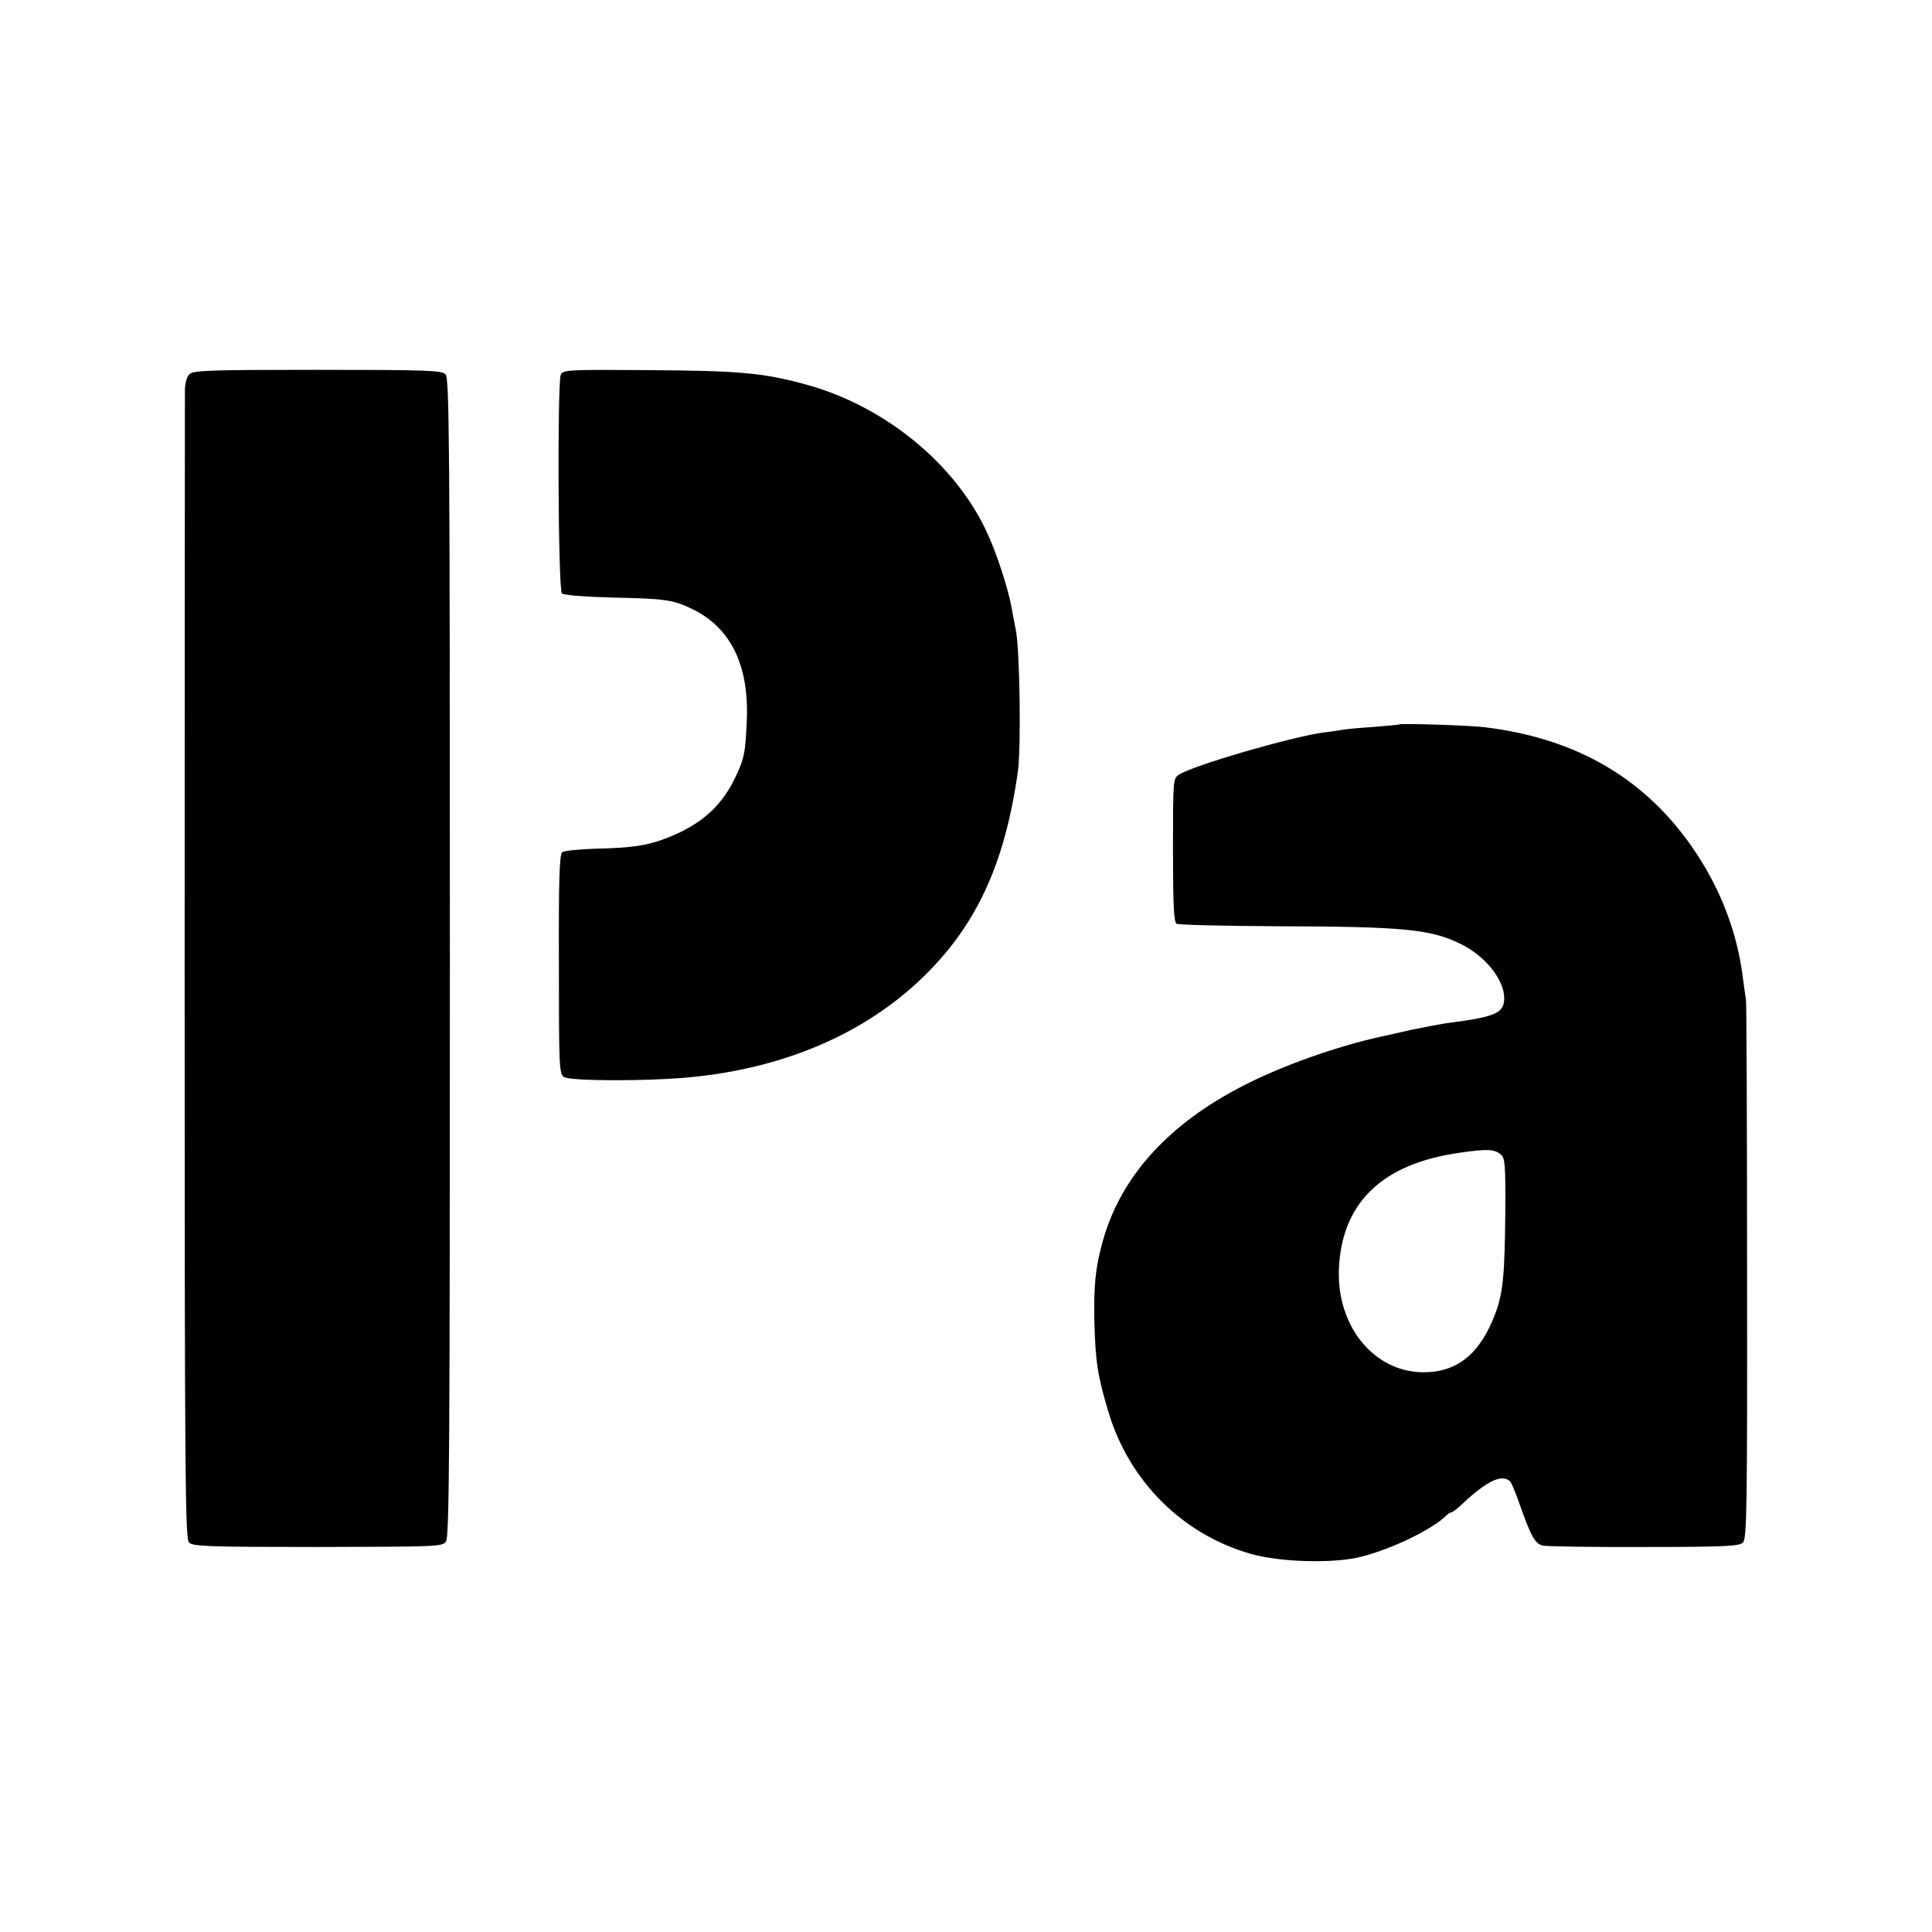 <?xml version="1.0" standalone="no"?>
<!DOCTYPE svg PUBLIC "-//W3C//DTD SVG 20010904//EN"
 "http://www.w3.org/TR/2001/REC-SVG-20010904/DTD/svg10.dtd">
<svg version="1.0" xmlns="http://www.w3.org/2000/svg"
 width="700pt" height="700pt" viewBox="0 0 700 700"
 preserveAspectRatio="xMidYMid meet">
<g transform="translate(0,700) scale(0.1,-0.1)"
fill="#000000" stroke="none">
<path d="M686 5644 c-9 -9 -16 -33 -16 -57 0 -23 -1 -969 -1 -2101 0 -1853 2
-2061 16 -2075 14 -14 71 -16 466 -16 432 1 452 1 465 20 12 16 14 336 14
2116 0 1894 -2 2099 -16 2113 -14 14 -70 16 -464 16 -394 0 -450 -2 -464 -16z"/>
<path d="M2032 5643 c-13 -27 -10 -779 4 -793 6 -6 77 -12 180 -15 197 -4 221
-8 291 -41 139 -67 206 -201 199 -399 -5 -123 -9 -145 -46 -220 -49 -99 -123
-164 -241 -210 -72 -29 -129 -37 -262 -40 -59 -2 -113 -7 -120 -13 -10 -9 -13
-96 -12 -406 0 -369 1 -396 18 -408 19 -14 260 -16 424 -4 348 27 647 149 864
353 203 191 309 417 357 758 12 87 7 435 -7 510 -8 39 -15 77 -16 85 -14 73
-55 200 -91 275 -114 244 -365 450 -644 529 -160 45 -244 53 -592 55 -277 2
-297 1 -306 -16z"/>
<path d="M5068 4375 c-2 -1 -43 -5 -93 -9 -49 -3 -99 -8 -110 -10 -11 -2 -42
-7 -70 -10 -117 -16 -471 -119 -522 -152 -23 -14 -23 -16 -23 -274 0 -196 3
-261 13 -267 6 -4 170 -8 362 -9 466 -1 561 -11 671 -66 86 -43 154 -128 154
-194 0 -54 -29 -68 -200 -90 -25 -3 -85 -15 -135 -25 -49 -11 -98 -22 -107
-24 -166 -36 -365 -107 -508 -181 -261 -135 -429 -317 -498 -539 -31 -102 -40
-175 -37 -310 4 -151 12 -201 52 -334 76 -250 269 -441 515 -511 108 -31 308
-36 405 -9 111 29 250 97 301 146 7 7 16 13 20 13 4 0 21 13 37 28 93 88 148
113 177 84 4 -4 21 -44 36 -88 40 -113 54 -137 82 -144 14 -3 179 -6 367 -5
297 0 345 3 358 16 14 14 16 119 15 980 0 530 -2 975 -4 989 -3 14 -7 48 -11
75 -19 159 -77 315 -170 455 -175 264 -427 414 -765 455 -54 7 -306 15 -312
10z m371 -1559 c14 -13 16 -39 15 -208 -2 -227 -8 -291 -36 -367 -55 -146
-138 -214 -263 -213 -177 2 -311 166 -304 372 9 240 155 383 435 423 103 15
129 14 153 -7z"/>
</g>
</svg>
